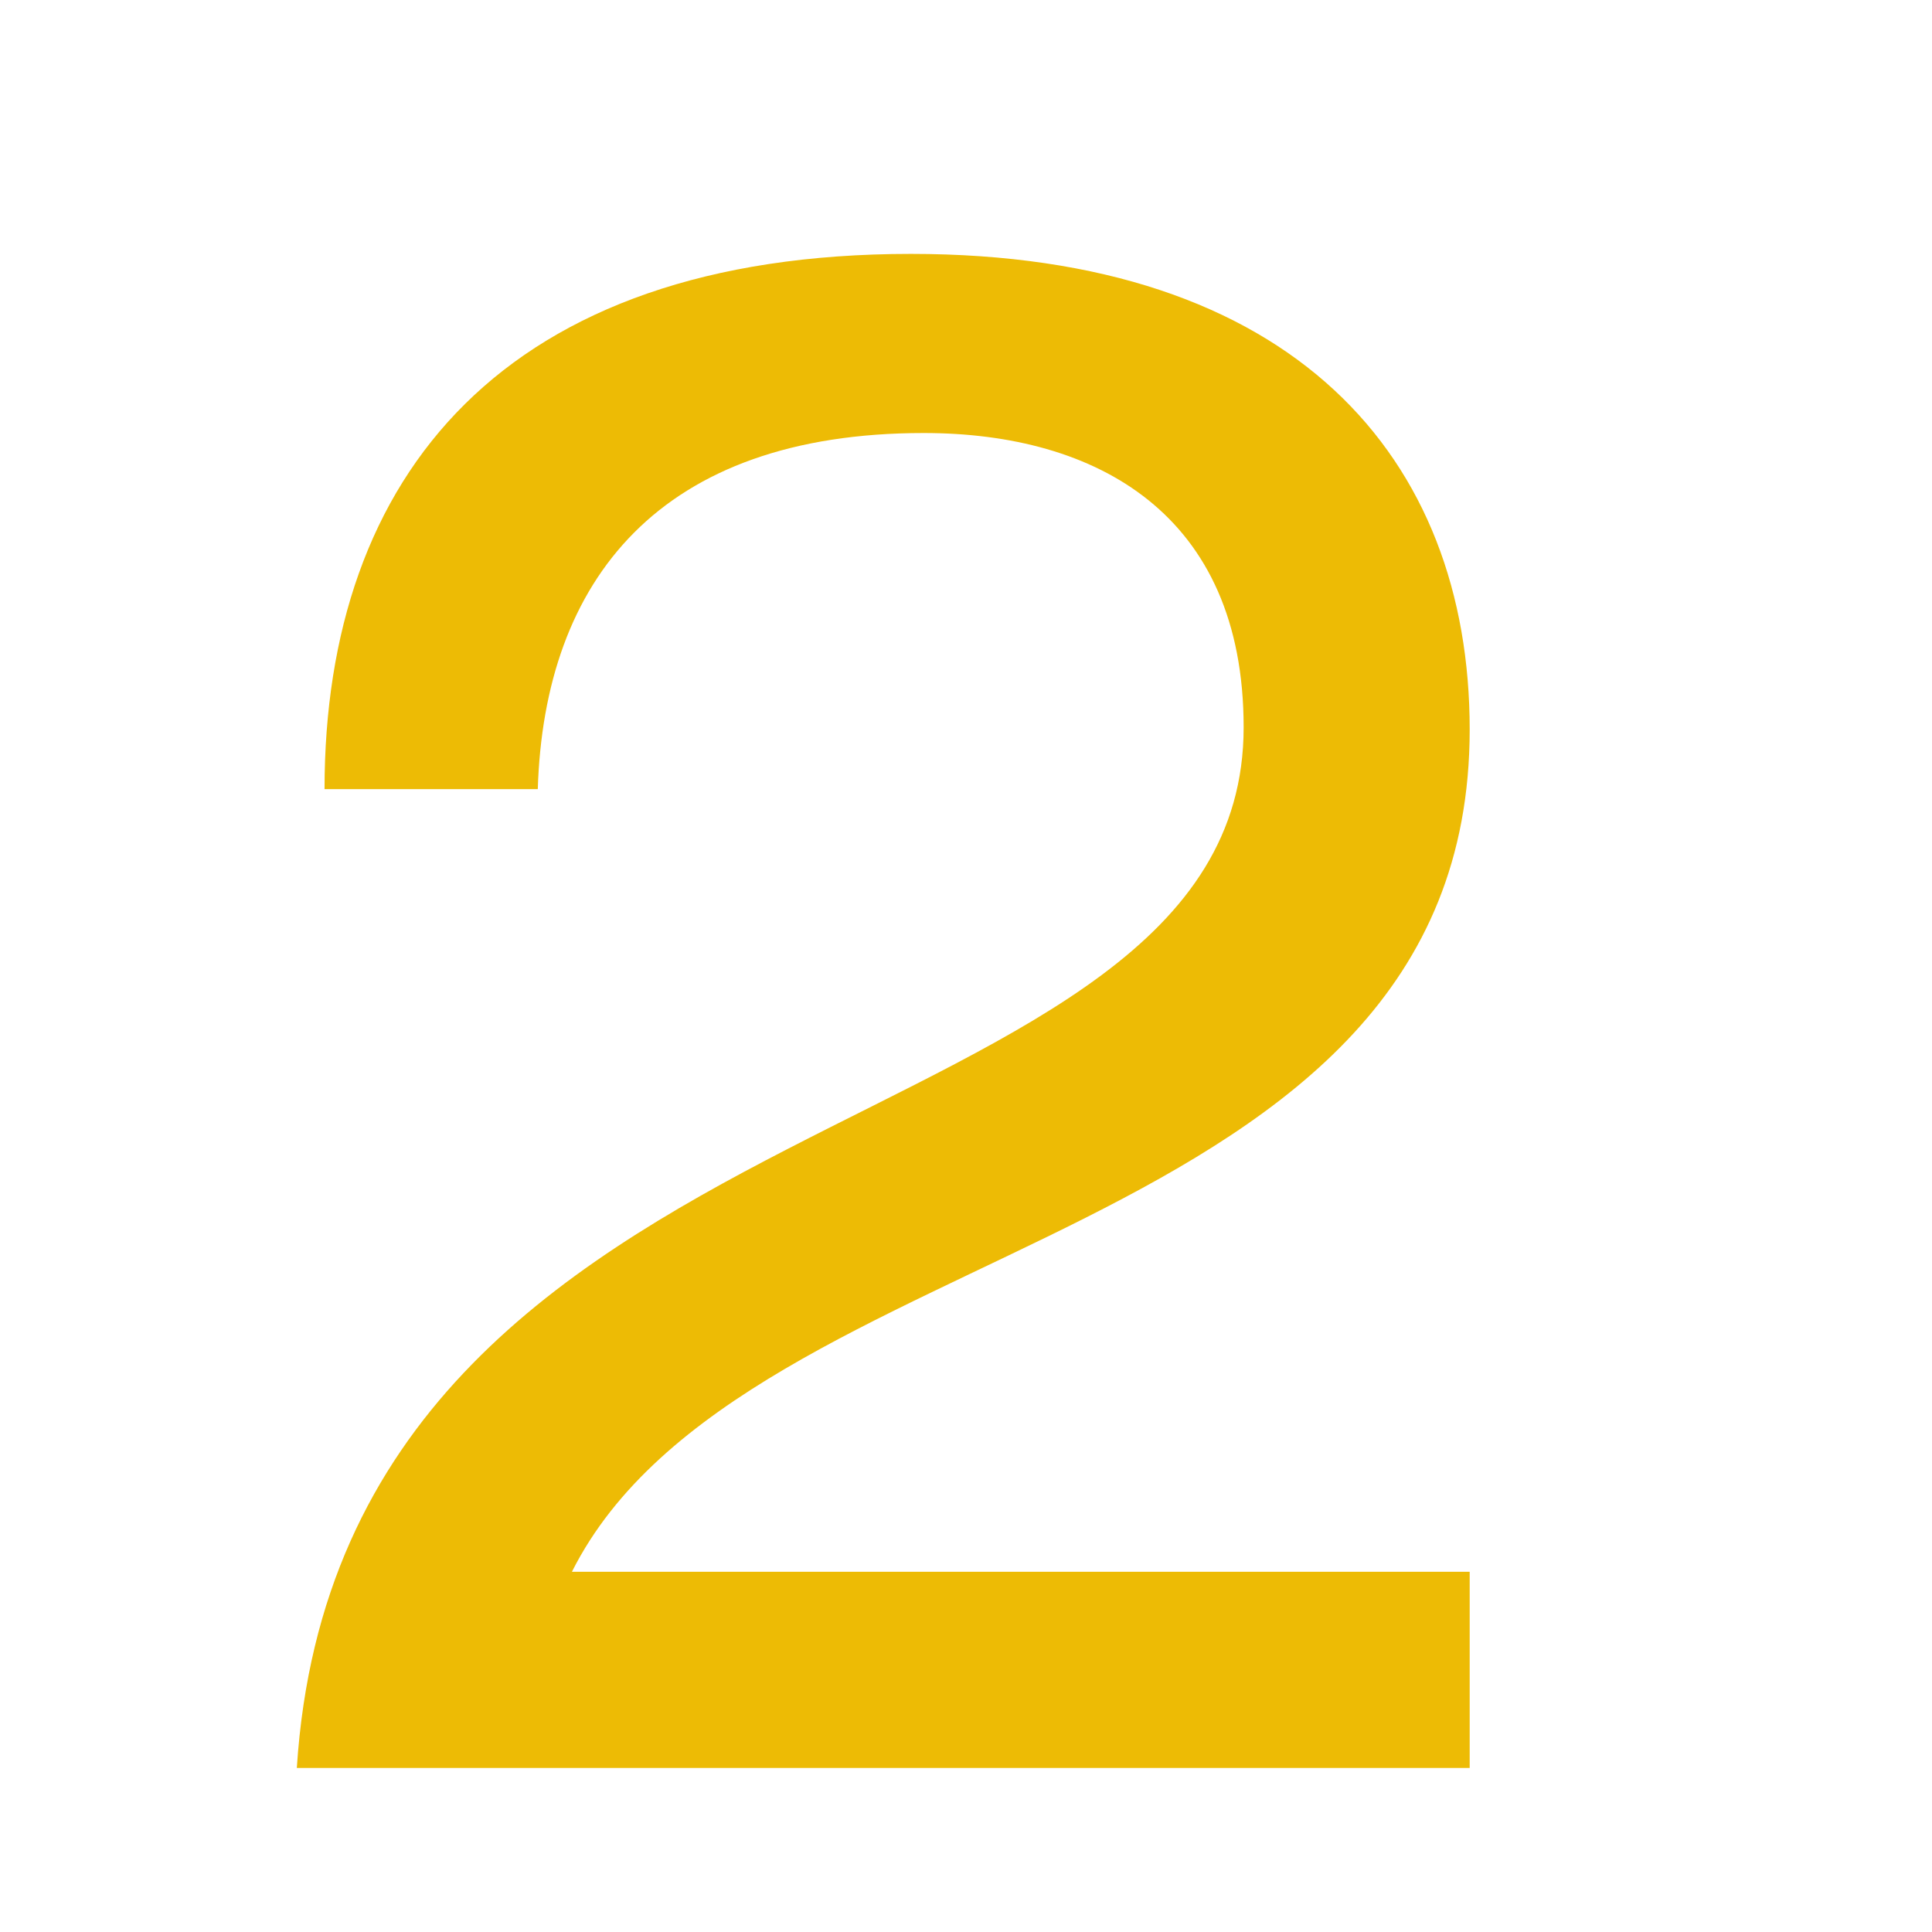 <svg width="106" height="106" viewBox="0 0 106 106" fill="none" xmlns="http://www.w3.org/2000/svg">
<path d="M29.506 43.297H17.806C17.806 26.098 27.634 13.93 49.981 13.93C71.041 13.93 80.635 25.162 80.635 40.021C80.635 68.686 40.855 67.399 31.378 86.236H80.635V97H16.285C18.742 58.858 68.233 63.655 68.233 39.904C68.233 28.204 60.16 23.758 50.683 23.758C36.175 23.758 29.857 31.831 29.506 43.297Z" fill="#EDBB05"/>
</svg>
